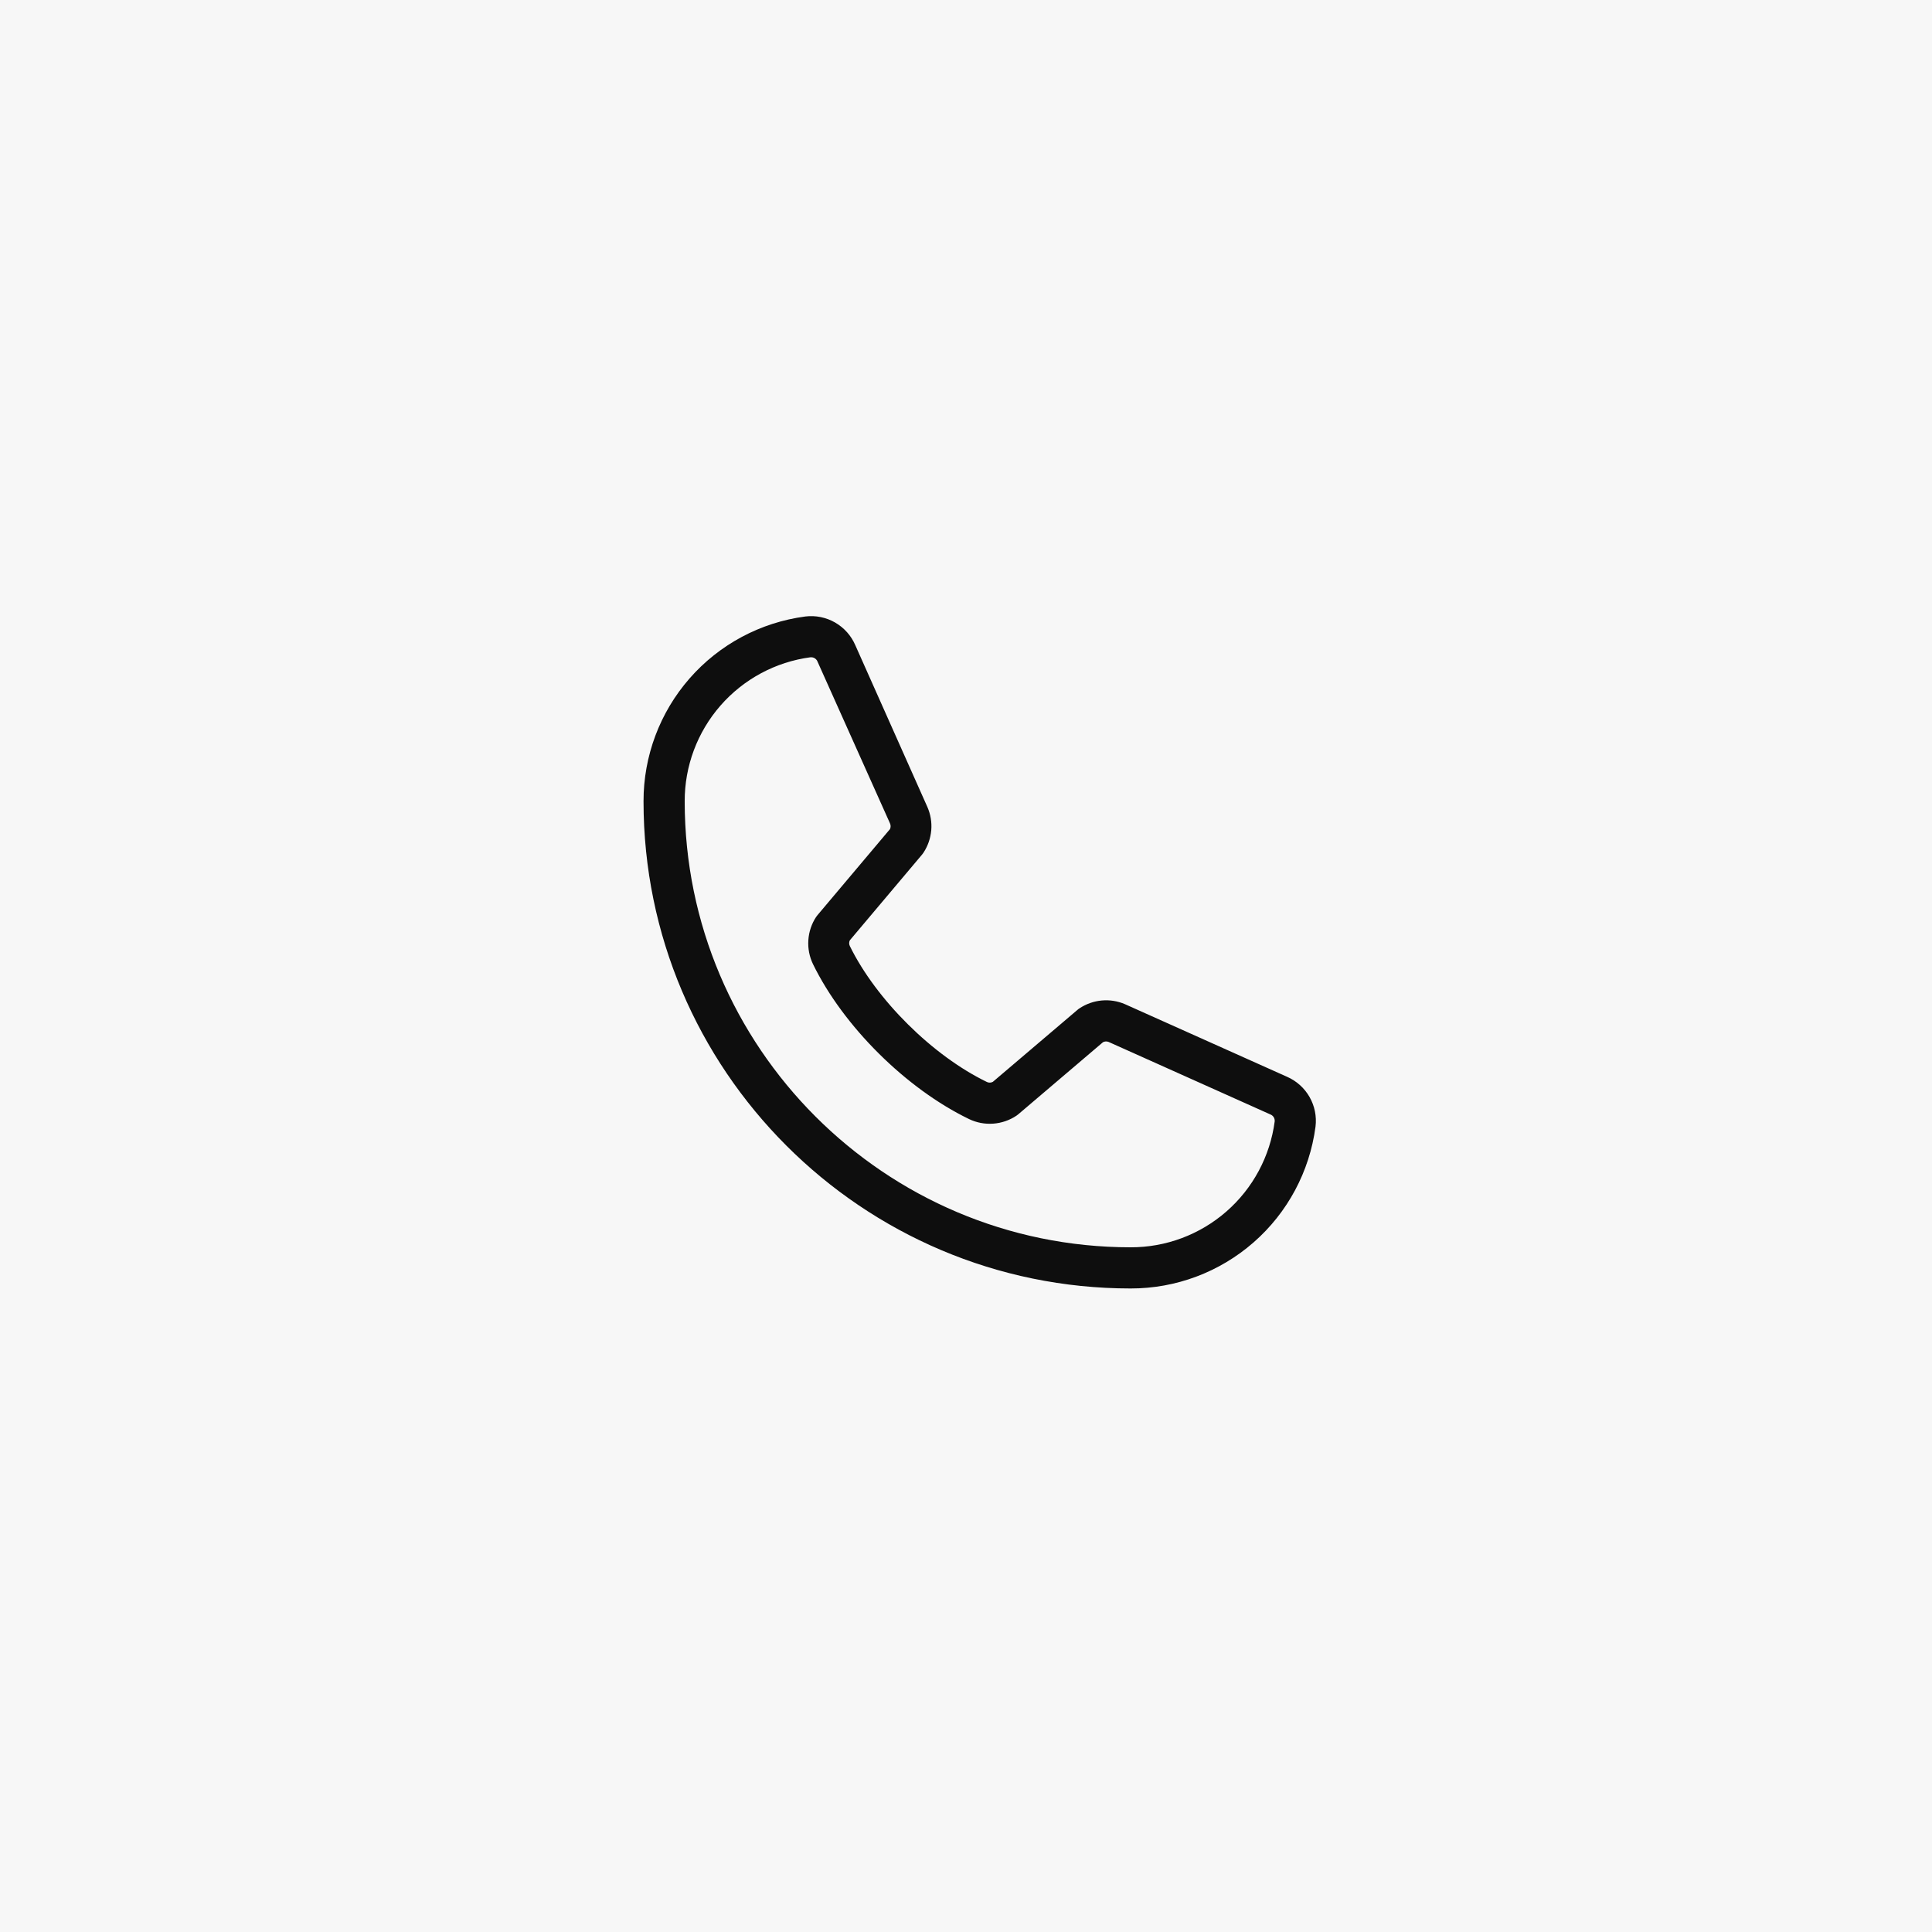 <svg width="55" height="55" viewBox="0 0 55 55" fill="none" xmlns="http://www.w3.org/2000/svg">
<rect width="55" height="55" fill="#F7F7F7"/>
<path d="M36.64 30.654L32.026 28.587C31.817 28.497 31.589 28.461 31.363 28.482C31.136 28.503 30.919 28.58 30.73 28.706C30.71 28.718 30.692 28.732 30.675 28.747L28.264 30.798C28.239 30.811 28.211 30.819 28.182 30.82C28.154 30.821 28.125 30.816 28.1 30.804C26.55 30.056 24.944 28.46 24.193 26.932C24.181 26.906 24.174 26.878 24.174 26.85C24.174 26.821 24.181 26.793 24.193 26.768L26.251 24.326C26.266 24.308 26.279 24.289 26.292 24.27C26.416 24.08 26.491 23.862 26.511 23.635C26.53 23.409 26.492 23.182 26.401 22.974L24.349 18.368C24.232 18.096 24.03 17.87 23.774 17.722C23.518 17.575 23.22 17.514 22.927 17.55C21.651 17.718 20.479 18.344 19.631 19.313C18.784 20.281 18.318 21.525 18.32 22.812C18.32 30.459 24.541 36.68 32.188 36.68C33.475 36.682 34.718 36.216 35.687 35.368C36.656 34.521 37.282 33.349 37.45 32.073C37.486 31.781 37.426 31.485 37.28 31.229C37.134 30.974 36.91 30.772 36.64 30.654ZM32.188 35.508C25.188 35.508 19.492 29.812 19.492 22.812C19.489 21.811 19.851 20.842 20.51 20.087C21.169 19.332 22.08 18.843 23.073 18.711H23.096C23.135 18.712 23.173 18.724 23.205 18.747C23.237 18.77 23.262 18.802 23.275 18.839L25.336 23.439C25.348 23.465 25.354 23.493 25.354 23.521C25.354 23.549 25.348 23.577 25.336 23.603L23.274 26.05C23.259 26.067 23.245 26.086 23.232 26.105C23.103 26.302 23.027 26.529 23.012 26.764C22.996 26.999 23.042 27.234 23.144 27.446C24.01 29.22 25.797 30.993 27.59 31.859C27.803 31.961 28.039 32.005 28.275 31.988C28.511 31.971 28.738 31.893 28.935 31.762C28.953 31.749 28.972 31.735 28.989 31.721L31.399 29.67C31.423 29.657 31.45 29.65 31.477 29.648C31.503 29.646 31.53 29.651 31.556 29.66L36.17 31.728C36.208 31.744 36.239 31.771 36.261 31.806C36.282 31.841 36.291 31.882 36.288 31.923C36.157 32.917 35.668 33.829 34.914 34.488C34.159 35.148 33.19 35.511 32.188 35.508Z" fill="#0E0E0E"/>
</svg>
